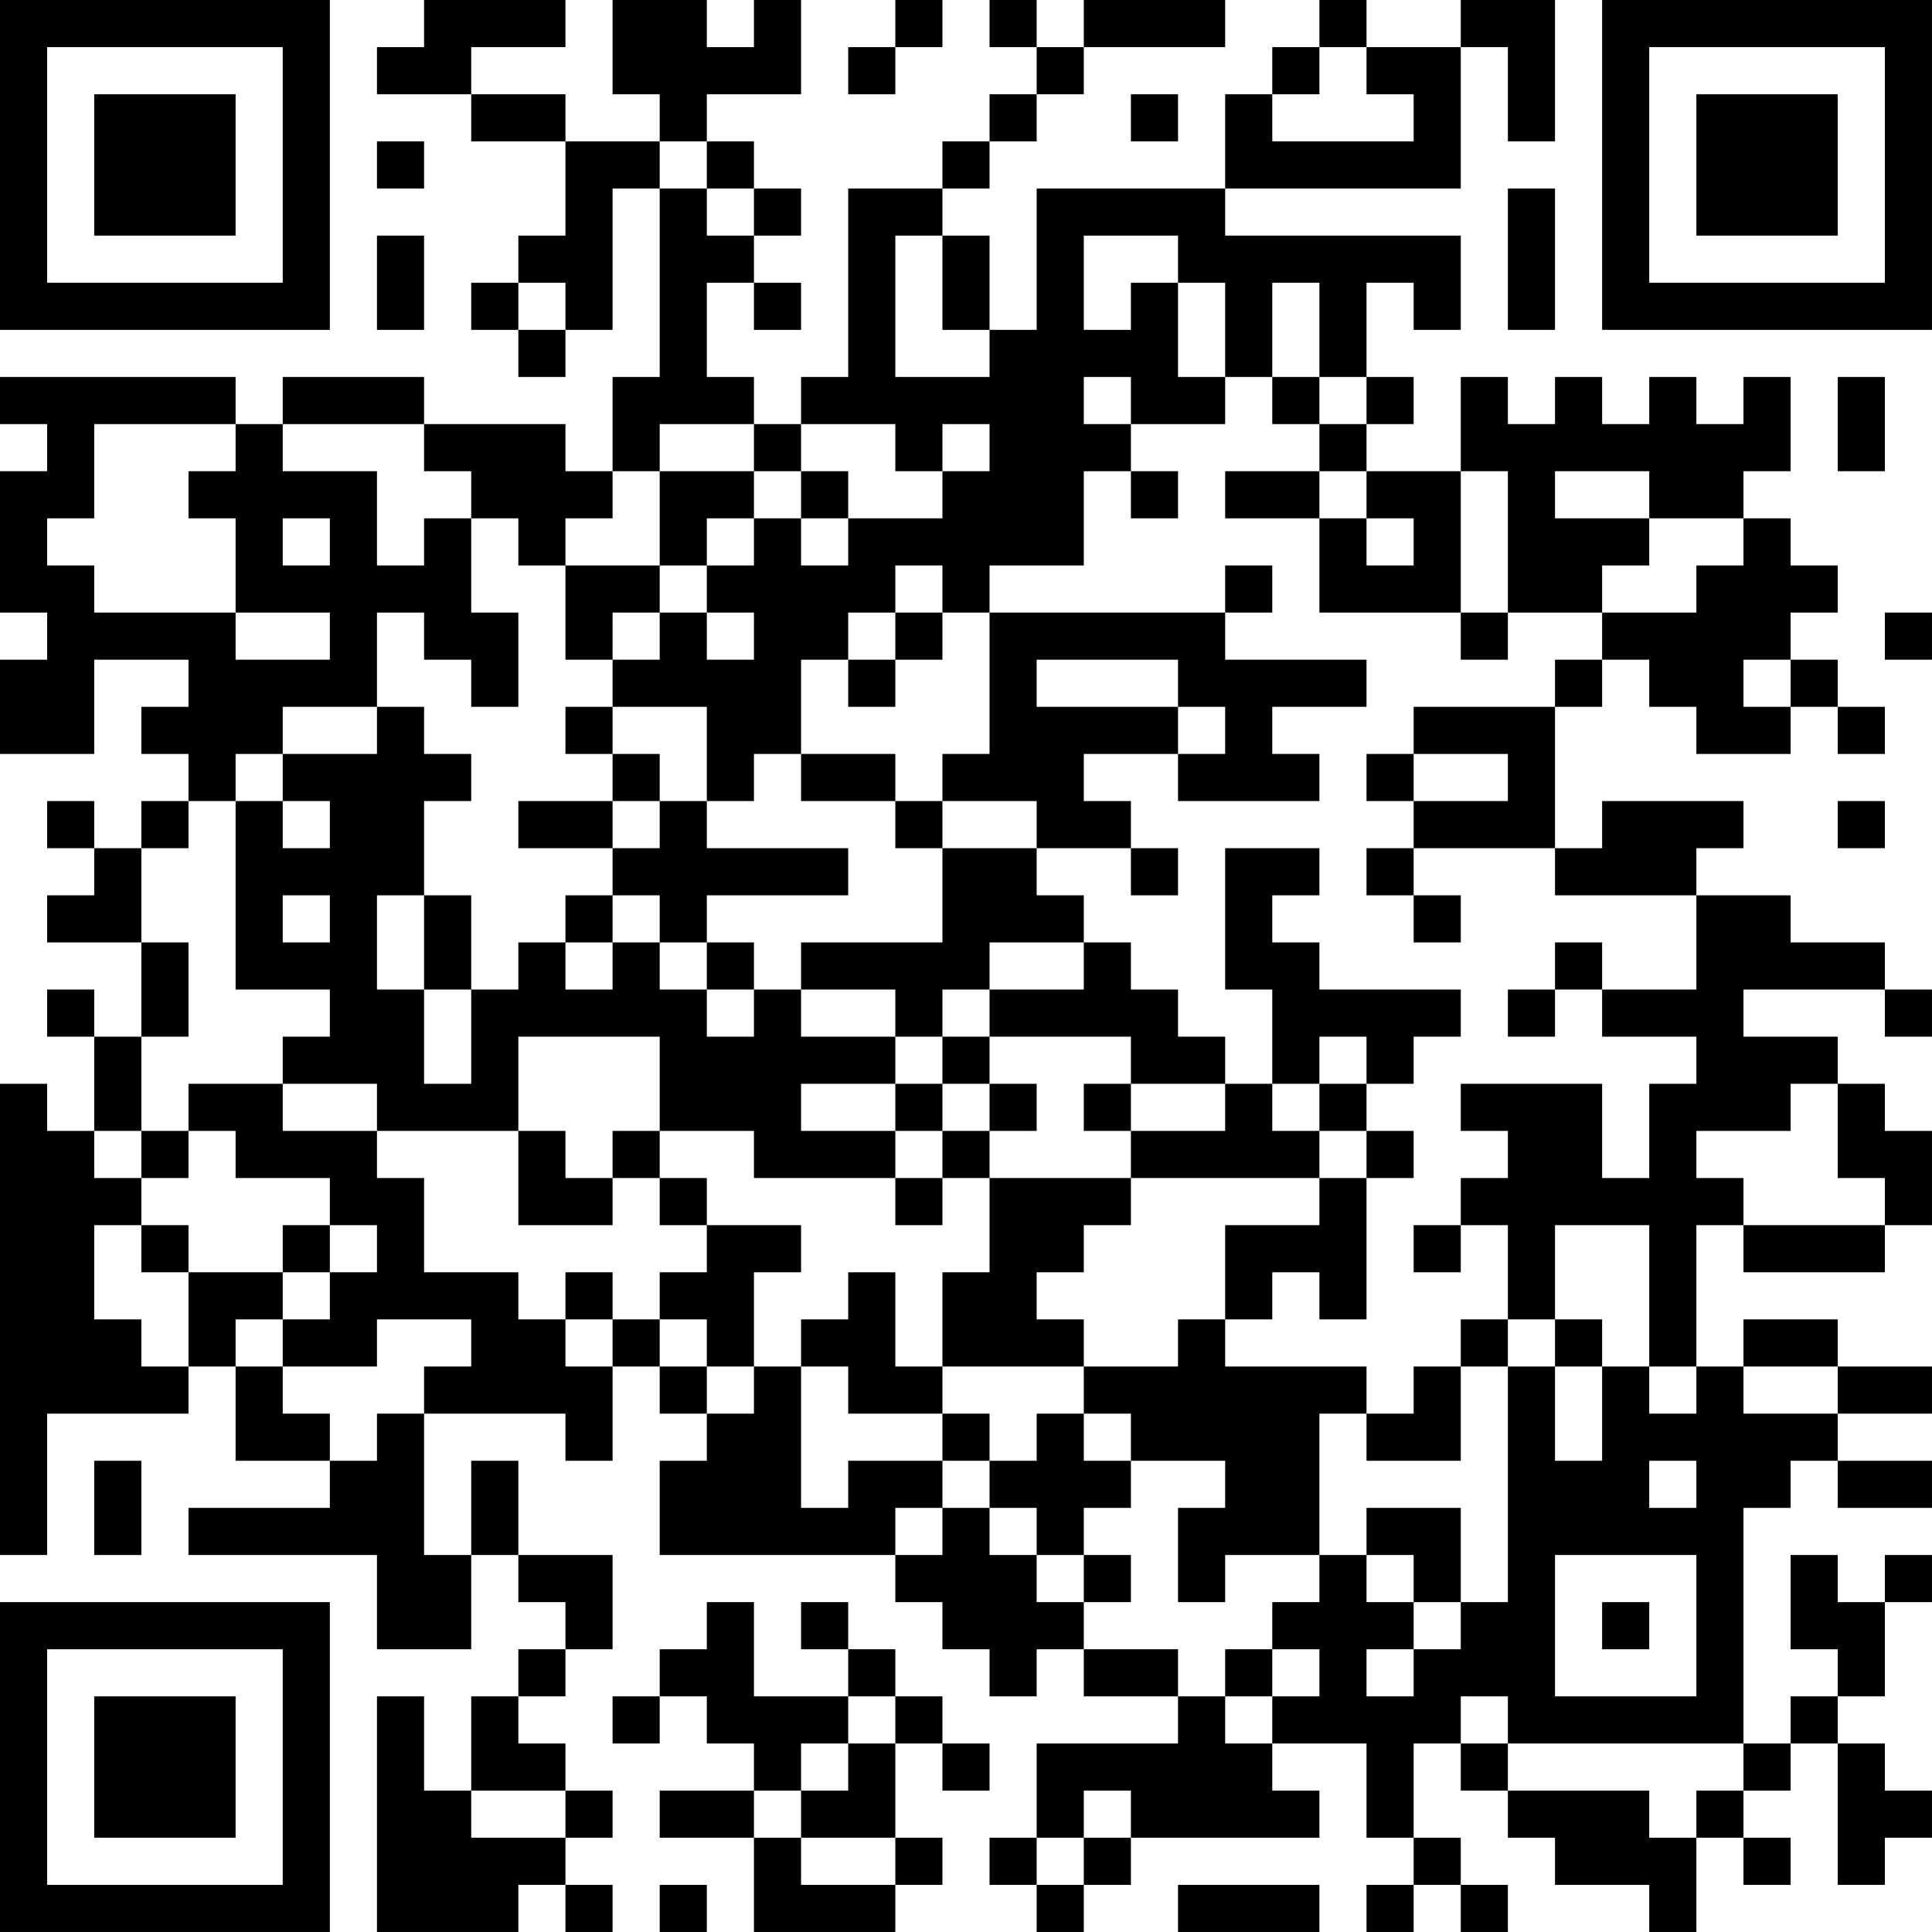 <?xml version="1.0" encoding="UTF-8"?>
<svg xmlns="http://www.w3.org/2000/svg" version="1.1" width="300" height="300" viewBox="0 0 300 300"><rect x="0" y="0" width="300" height="300" fill="#ffffff"/><g transform="scale(7.317)"><g transform="translate(0,0)"><path fill-rule="evenodd" d="M9 0L9 1L8 1L8 2L10 2L10 3L12 3L12 5L11 5L11 6L10 6L10 7L11 7L11 8L12 8L12 7L13 7L13 4L14 4L14 8L13 8L13 10L12 10L12 9L9 9L9 8L6 8L6 9L5 9L5 8L0 8L0 9L1 9L1 10L0 10L0 13L1 13L1 14L0 14L0 16L2 16L2 14L4 14L4 15L3 15L3 16L4 16L4 17L3 17L3 18L2 18L2 17L1 17L1 18L2 18L2 19L1 19L1 20L3 20L3 22L2 22L2 21L1 21L1 22L2 22L2 24L1 24L1 23L0 23L0 33L1 33L1 30L4 30L4 29L5 29L5 31L7 31L7 32L4 32L4 33L8 33L8 35L10 35L10 33L11 33L11 34L12 34L12 35L11 35L11 36L10 36L10 38L9 38L9 36L8 36L8 41L11 41L11 40L12 40L12 41L13 41L13 40L12 40L12 39L13 39L13 38L12 38L12 37L11 37L11 36L12 36L12 35L13 35L13 33L11 33L11 31L10 31L10 33L9 33L9 30L12 30L12 31L13 31L13 29L14 29L14 30L15 30L15 31L14 31L14 33L19 33L19 34L20 34L20 35L21 35L21 36L22 36L22 35L23 35L23 36L25 36L25 37L22 37L22 39L21 39L21 40L22 40L22 41L23 41L23 40L24 40L24 39L28 39L28 38L27 38L27 37L29 37L29 39L30 39L30 40L29 40L29 41L30 41L30 40L31 40L31 41L32 41L32 40L31 40L31 39L30 39L30 37L31 37L31 38L32 38L32 39L33 39L33 40L35 40L35 41L36 41L36 39L37 39L37 40L38 40L38 39L37 39L37 38L38 38L38 37L39 37L39 40L40 40L40 39L41 39L41 38L40 38L40 37L39 37L39 36L40 36L40 34L41 34L41 33L40 33L40 34L39 34L39 33L38 33L38 35L39 35L39 36L38 36L38 37L37 37L37 32L38 32L38 31L39 31L39 32L41 32L41 31L39 31L39 30L41 30L41 29L39 29L39 28L37 28L37 29L36 29L36 26L37 26L37 27L40 27L40 26L41 26L41 24L40 24L40 23L39 23L39 22L37 22L37 21L40 21L40 22L41 22L41 21L40 21L40 20L38 20L38 19L36 19L36 18L37 18L37 17L34 17L34 18L33 18L33 15L34 15L34 14L35 14L35 15L36 15L36 16L38 16L38 15L39 15L39 16L40 16L40 15L39 15L39 14L38 14L38 13L39 13L39 12L38 12L38 11L37 11L37 10L38 10L38 8L37 8L37 9L36 9L36 8L35 8L35 9L34 9L34 8L33 8L33 9L32 9L32 8L31 8L31 10L29 10L29 9L30 9L30 8L29 8L29 6L30 6L30 7L31 7L31 5L26 5L26 4L31 4L31 1L32 1L32 3L33 3L33 0L31 0L31 1L29 1L29 0L28 0L28 1L27 1L27 2L26 2L26 4L22 4L22 7L21 7L21 5L20 5L20 4L21 4L21 3L22 3L22 2L23 2L23 1L26 1L26 0L23 0L23 1L22 1L22 0L21 0L21 1L22 1L22 2L21 2L21 3L20 3L20 4L18 4L18 8L17 8L17 9L16 9L16 8L15 8L15 6L16 6L16 7L17 7L17 6L16 6L16 5L17 5L17 4L16 4L16 3L15 3L15 2L17 2L17 0L16 0L16 1L15 1L15 0L13 0L13 2L14 2L14 3L12 3L12 2L10 2L10 1L12 1L12 0ZM19 0L19 1L18 1L18 2L19 2L19 1L20 1L20 0ZM28 1L28 2L27 2L27 3L30 3L30 2L29 2L29 1ZM24 2L24 3L25 3L25 2ZM8 3L8 4L9 4L9 3ZM14 3L14 4L15 4L15 5L16 5L16 4L15 4L15 3ZM32 4L32 7L33 7L33 4ZM8 5L8 7L9 7L9 5ZM19 5L19 8L21 8L21 7L20 7L20 5ZM23 5L23 7L24 7L24 6L25 6L25 8L26 8L26 9L24 9L24 8L23 8L23 9L24 9L24 10L23 10L23 12L21 12L21 13L20 13L20 12L19 12L19 13L18 13L18 14L17 14L17 16L16 16L16 17L15 17L15 15L13 15L13 14L14 14L14 13L15 13L15 14L16 14L16 13L15 13L15 12L16 12L16 11L17 11L17 12L18 12L18 11L20 11L20 10L21 10L21 9L20 9L20 10L19 10L19 9L17 9L17 10L16 10L16 9L14 9L14 10L13 10L13 11L12 11L12 12L11 12L11 11L10 11L10 10L9 10L9 9L6 9L6 10L8 10L8 12L9 12L9 11L10 11L10 13L11 13L11 15L10 15L10 14L9 14L9 13L8 13L8 15L6 15L6 16L5 16L5 17L4 17L4 18L3 18L3 20L4 20L4 22L3 22L3 24L2 24L2 25L3 25L3 26L2 26L2 28L3 28L3 29L4 29L4 27L6 27L6 28L5 28L5 29L6 29L6 30L7 30L7 31L8 31L8 30L9 30L9 29L10 29L10 28L8 28L8 29L6 29L6 28L7 28L7 27L8 27L8 26L7 26L7 25L5 25L5 24L4 24L4 23L6 23L6 24L8 24L8 25L9 25L9 27L11 27L11 28L12 28L12 29L13 29L13 28L14 28L14 29L15 29L15 30L16 30L16 29L17 29L17 32L18 32L18 31L20 31L20 32L19 32L19 33L20 33L20 32L21 32L21 33L22 33L22 34L23 34L23 35L25 35L25 36L26 36L26 37L27 37L27 36L28 36L28 35L27 35L27 34L28 34L28 33L29 33L29 34L30 34L30 35L29 35L29 36L30 36L30 35L31 35L31 34L32 34L32 29L33 29L33 31L34 31L34 29L35 29L35 30L36 30L36 29L35 29L35 26L33 26L33 28L32 28L32 26L31 26L31 25L32 25L32 24L31 24L31 23L34 23L34 25L35 25L35 23L36 23L36 22L34 22L34 21L36 21L36 19L33 19L33 18L30 18L30 17L32 17L32 16L30 16L30 15L33 15L33 14L34 14L34 13L36 13L36 12L37 12L37 11L35 11L35 10L33 10L33 11L35 11L35 12L34 12L34 13L32 13L32 10L31 10L31 13L28 13L28 11L29 11L29 12L30 12L30 11L29 11L29 10L28 10L28 9L29 9L29 8L28 8L28 6L27 6L27 8L26 8L26 6L25 6L25 5ZM11 6L11 7L12 7L12 6ZM27 8L27 9L28 9L28 8ZM39 8L39 10L40 10L40 8ZM2 9L2 11L1 11L1 12L2 12L2 13L5 13L5 14L7 14L7 13L5 13L5 11L4 11L4 10L5 10L5 9ZM14 10L14 12L12 12L12 14L13 14L13 13L14 13L14 12L15 12L15 11L16 11L16 10ZM17 10L17 11L18 11L18 10ZM24 10L24 11L25 11L25 10ZM26 10L26 11L28 11L28 10ZM6 11L6 12L7 12L7 11ZM26 12L26 13L21 13L21 16L20 16L20 17L19 17L19 16L17 16L17 17L19 17L19 18L20 18L20 20L17 20L17 21L16 21L16 20L15 20L15 19L18 19L18 18L15 18L15 17L14 17L14 16L13 16L13 15L12 15L12 16L13 16L13 17L11 17L11 18L13 18L13 19L12 19L12 20L11 20L11 21L10 21L10 19L9 19L9 17L10 17L10 16L9 16L9 15L8 15L8 16L6 16L6 17L5 17L5 21L7 21L7 22L6 22L6 23L8 23L8 24L11 24L11 26L13 26L13 25L14 25L14 26L15 26L15 27L14 27L14 28L15 28L15 29L16 29L16 27L17 27L17 26L15 26L15 25L14 25L14 24L16 24L16 25L19 25L19 26L20 26L20 25L21 25L21 27L20 27L20 29L19 29L19 27L18 27L18 28L17 28L17 29L18 29L18 30L20 30L20 31L21 31L21 32L22 32L22 33L23 33L23 34L24 34L24 33L23 33L23 32L24 32L24 31L26 31L26 32L25 32L25 34L26 34L26 33L28 33L28 30L29 30L29 31L31 31L31 29L32 29L32 28L31 28L31 29L30 29L30 30L29 30L29 29L26 29L26 28L27 28L27 27L28 27L28 28L29 28L29 25L30 25L30 24L29 24L29 23L30 23L30 22L31 22L31 21L28 21L28 20L27 20L27 19L28 19L28 18L26 18L26 21L27 21L27 23L26 23L26 22L25 22L25 21L24 21L24 20L23 20L23 19L22 19L22 18L24 18L24 19L25 19L25 18L24 18L24 17L23 17L23 16L25 16L25 17L28 17L28 16L27 16L27 15L29 15L29 14L26 14L26 13L27 13L27 12ZM19 13L19 14L18 14L18 15L19 15L19 14L20 14L20 13ZM31 13L31 14L32 14L32 13ZM40 13L40 14L41 14L41 13ZM22 14L22 15L25 15L25 16L26 16L26 15L25 15L25 14ZM37 14L37 15L38 15L38 14ZM29 16L29 17L30 17L30 16ZM6 17L6 18L7 18L7 17ZM13 17L13 18L14 18L14 17ZM20 17L20 18L22 18L22 17ZM39 17L39 18L40 18L40 17ZM29 18L29 19L30 19L30 20L31 20L31 19L30 19L30 18ZM6 19L6 20L7 20L7 19ZM8 19L8 21L9 21L9 23L10 23L10 21L9 21L9 19ZM13 19L13 20L12 20L12 21L13 21L13 20L14 20L14 21L15 21L15 22L16 22L16 21L15 21L15 20L14 20L14 19ZM21 20L21 21L20 21L20 22L19 22L19 21L17 21L17 22L19 22L19 23L17 23L17 24L19 24L19 25L20 25L20 24L21 24L21 25L24 25L24 26L23 26L23 27L22 27L22 28L23 28L23 29L20 29L20 30L21 30L21 31L22 31L22 30L23 30L23 31L24 31L24 30L23 30L23 29L25 29L25 28L26 28L26 26L28 26L28 25L29 25L29 24L28 24L28 23L29 23L29 22L28 22L28 23L27 23L27 24L28 24L28 25L24 25L24 24L26 24L26 23L24 23L24 22L21 22L21 21L23 21L23 20ZM33 20L33 21L32 21L32 22L33 22L33 21L34 21L34 20ZM11 22L11 24L12 24L12 25L13 25L13 24L14 24L14 22ZM20 22L20 23L19 23L19 24L20 24L20 23L21 23L21 24L22 24L22 23L21 23L21 22ZM23 23L23 24L24 24L24 23ZM38 23L38 24L36 24L36 25L37 25L37 26L40 26L40 25L39 25L39 23ZM3 24L3 25L4 25L4 24ZM3 26L3 27L4 27L4 26ZM6 26L6 27L7 27L7 26ZM30 26L30 27L31 27L31 26ZM12 27L12 28L13 28L13 27ZM33 28L33 29L34 29L34 28ZM37 29L37 30L39 30L39 29ZM2 31L2 33L3 33L3 31ZM35 31L35 32L36 32L36 31ZM29 32L29 33L30 33L30 34L31 34L31 32ZM33 33L33 36L36 36L36 33ZM15 34L15 35L14 35L14 36L13 36L13 37L14 37L14 36L15 36L15 37L16 37L16 38L14 38L14 39L16 39L16 41L19 41L19 40L20 40L20 39L19 39L19 37L20 37L20 38L21 38L21 37L20 37L20 36L19 36L19 35L18 35L18 34L17 34L17 35L18 35L18 36L16 36L16 34ZM34 34L34 35L35 35L35 34ZM26 35L26 36L27 36L27 35ZM18 36L18 37L17 37L17 38L16 38L16 39L17 39L17 40L19 40L19 39L17 39L17 38L18 38L18 37L19 37L19 36ZM31 36L31 37L32 37L32 38L35 38L35 39L36 39L36 38L37 38L37 37L32 37L32 36ZM10 38L10 39L12 39L12 38ZM23 38L23 39L22 39L22 40L23 40L23 39L24 39L24 38ZM14 40L14 41L15 41L15 40ZM25 40L25 41L28 41L28 40ZM0 0L0 7L7 7L7 0ZM1 1L1 6L6 6L6 1ZM2 2L2 5L5 5L5 2ZM34 0L34 7L41 7L41 0ZM35 1L35 6L40 6L40 1ZM36 2L36 5L39 5L39 2ZM0 34L0 41L7 41L7 34ZM1 35L1 40L6 40L6 35ZM2 36L2 39L5 39L5 36Z" fill="#000000"/></g></g></svg>
